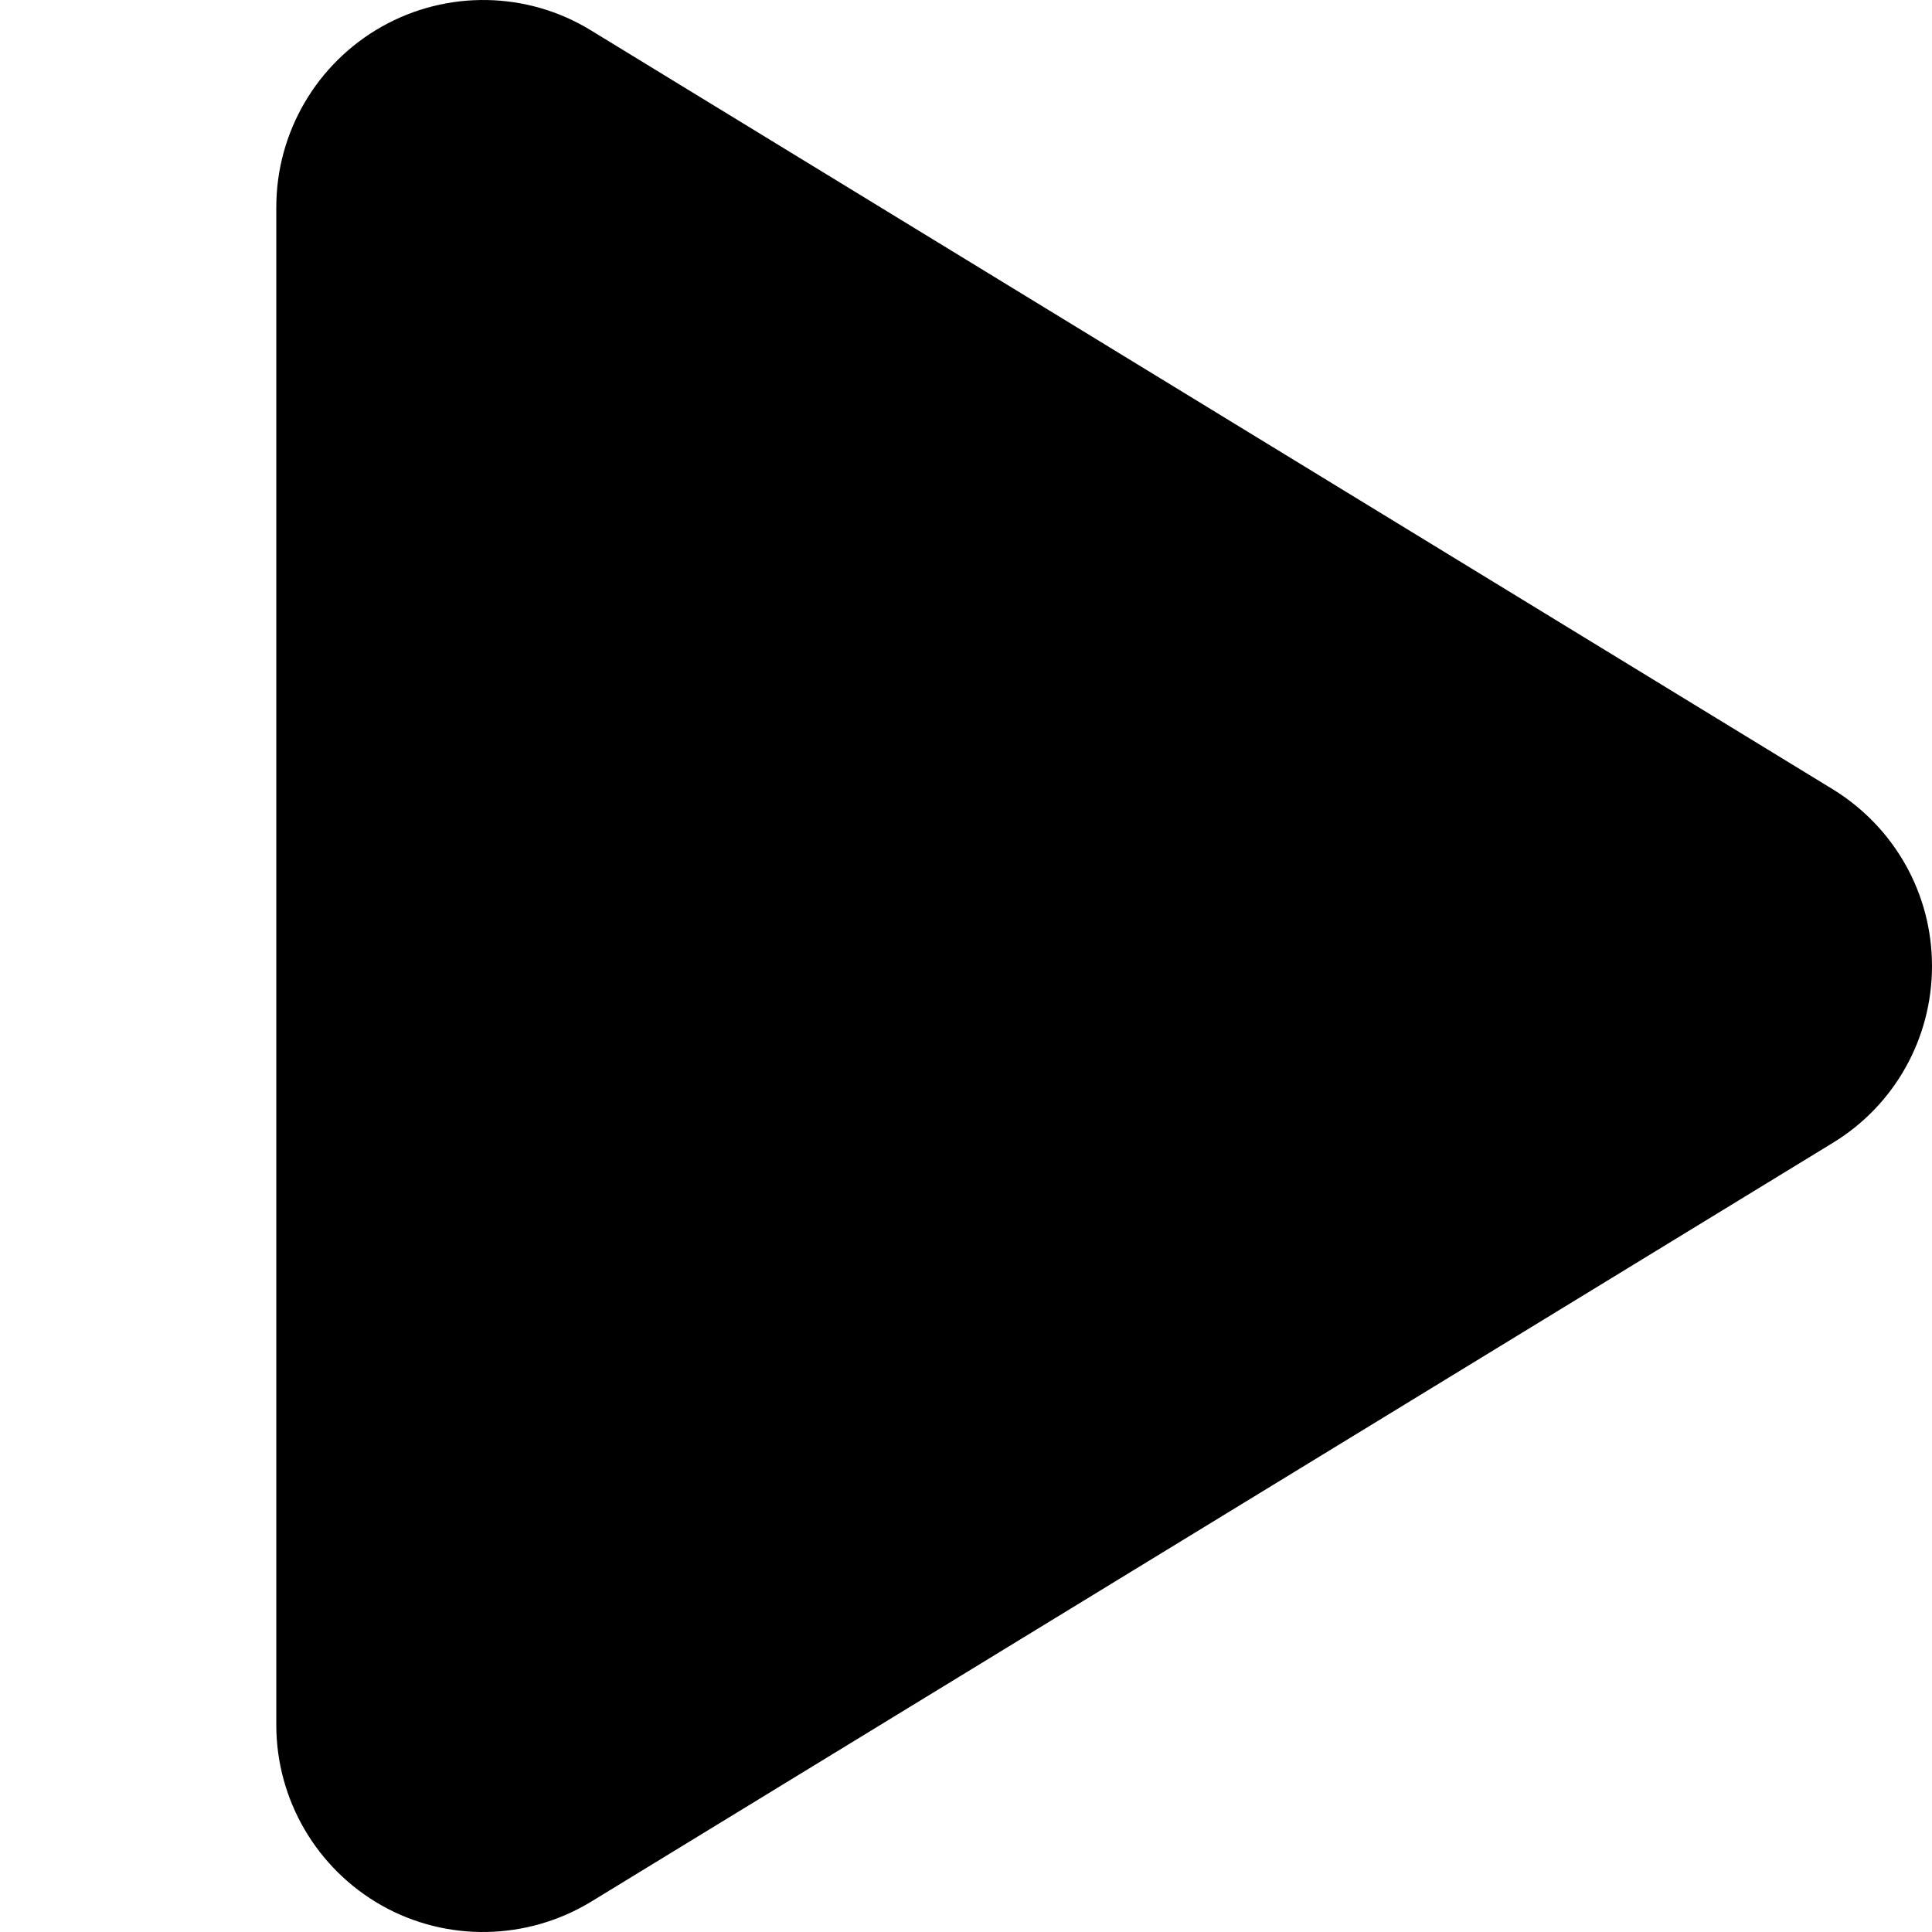 <?xml version="1.0" encoding="UTF-8" standalone="no"?>
<svg
   viewBox="0 0 450 450"
   version="1.1"
   id="svg4"
   sodipodi:docname="Play-Icon.svg"
   width="450"
   height="450"
   inkscape:version="1.1.2 (0a00cf5339, 2022-02-04)"
   xmlns:inkscape="http://www.inkscape.org/namespaces/inkscape"
   xmlns:sodipodi="http://sodipodi.sourceforge.net/DTD/sodipodi-0.dtd"
   xmlns="http://www.w3.org/2000/svg"
   xmlns:svg="http://www.w3.org/2000/svg">
  <defs
     id="defs8" />
  <sodipodi:namedview
     id="namedview6"
     pagecolor="#ffffff"
     bordercolor="#666666"
     borderopacity="1.0"
     inkscape:pageshadow="2"
     inkscape:pageopacity="0.0"
     inkscape:pagecheckerboard="0"
     showgrid="false"
     fit-margin-top="0"
     fit-margin-left="0"
     fit-margin-right="0"
     fit-margin-bottom="0"
     width="450px"
     inkscape:zoom="0.41601563"
     inkscape:cx="-532.43192"
     inkscape:cy="223.5493"
     inkscape:window-width="1920"
     inkscape:window-height="1030"
     inkscape:window-x="1440"
     inkscape:window-y="0"
     inkscape:window-maximized="1"
     inkscape:current-layer="svg4" />
  <!--!Font Awesome Free 6.5.2 by @fontawesome - https://fontawesome.com License - https://fontawesome.com/license/free Copyright 2024 Fonticons, Inc.-->
  <path
     d="M 137.667,7.088 C 122.803,-2.051 104.124,-2.352 88.959,6.184 73.794,14.721 64.354,30.789 64.354,48.264 V 401.773 c 0,17.475 9.44,33.543 24.605,42.08 15.165,8.536 33.844,8.135 48.708,-0.904 L 426.901,266.194 C 441.263,257.457 450,241.89 450,225.018 c 0,-16.872 -8.737,-32.338 -23.099,-41.176 z"
     id="path2"
     style="stroke-width:1" />
</svg>
